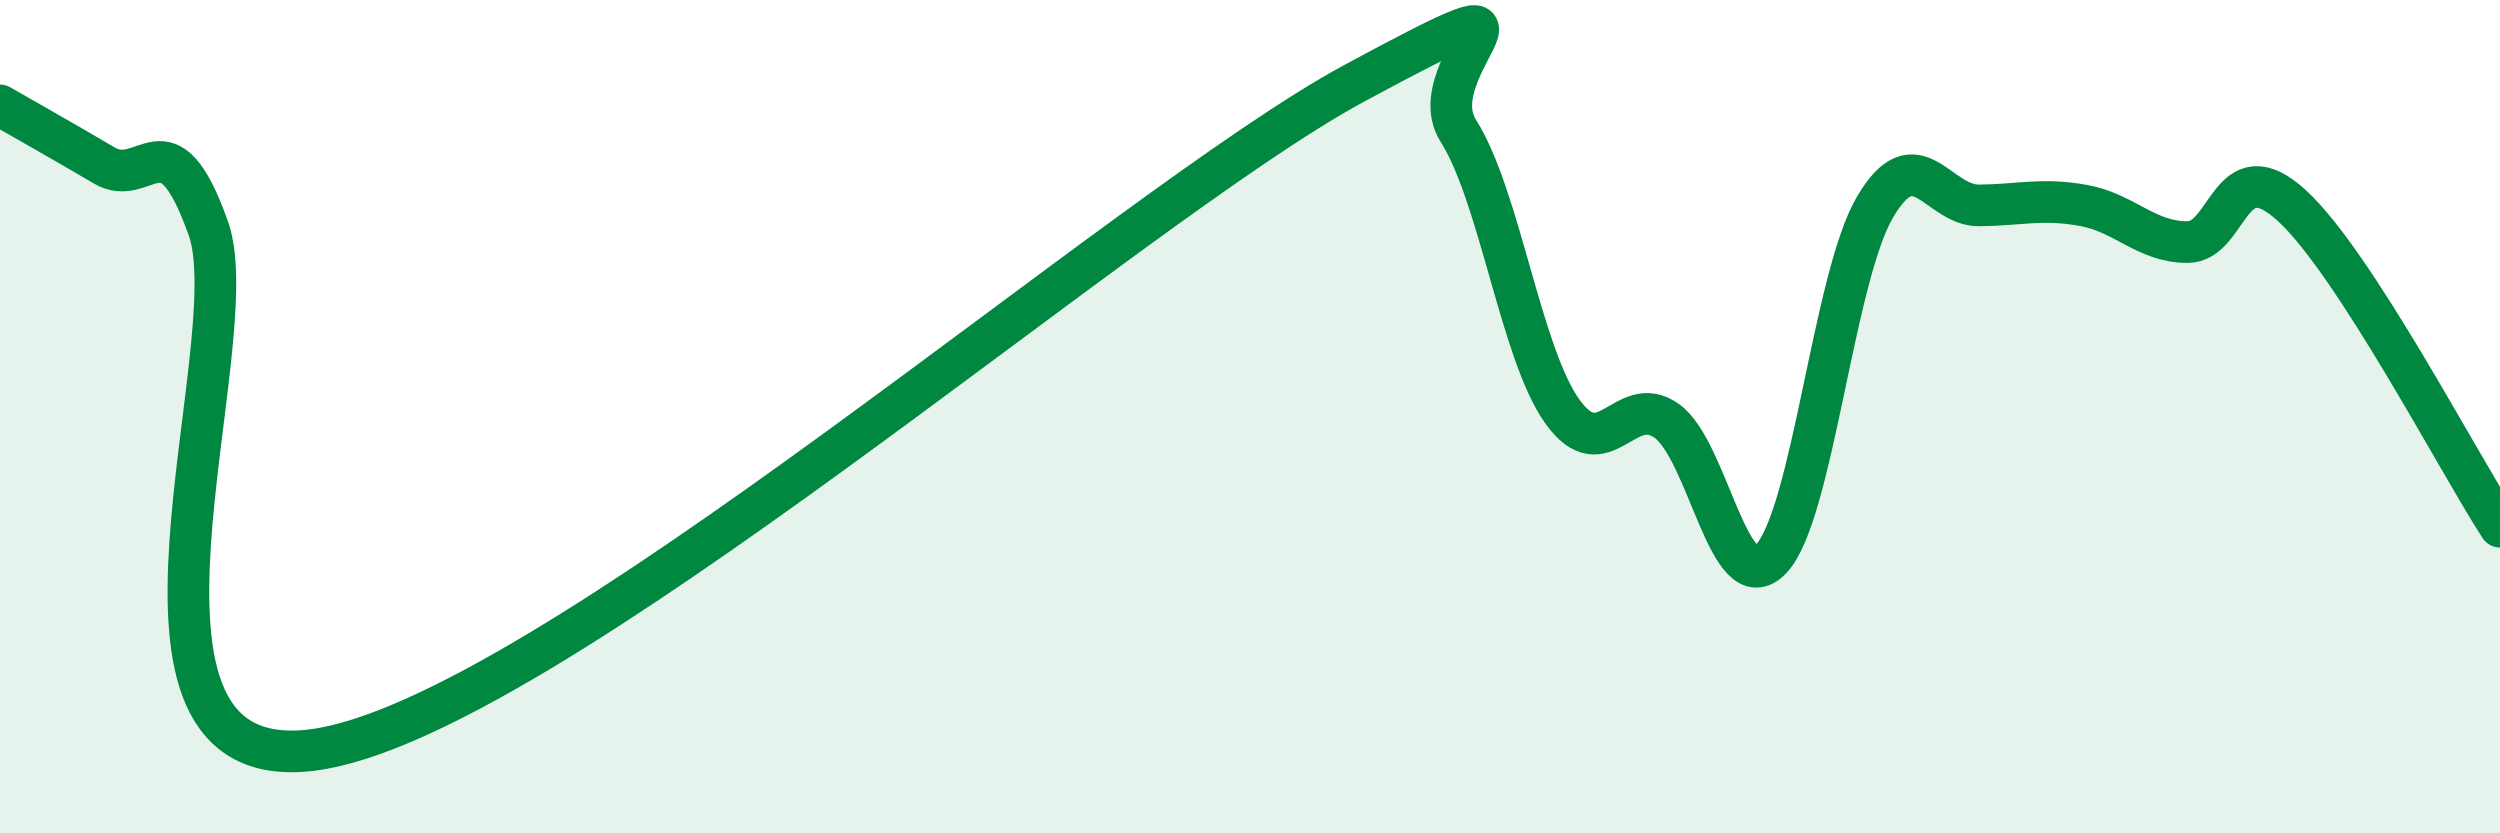 
    <svg width="60" height="20" viewBox="0 0 60 20" xmlns="http://www.w3.org/2000/svg">
      <path
        d="M 0,2.53 C 0.5,2.82 1.5,3.38 2.5,3.97 C 3.5,4.56 4,2.67 5,5.48 C 6,8.29 2,18.7 7.5,18 C 13,17.3 27,4.97 32.5,2 C 38,-0.97 34,1.56 35,3.14 C 36,4.72 36.5,8.49 37.5,9.88 C 38.5,11.27 39,9.39 40,10.1 C 41,10.81 41.5,14.45 42.5,13.42 C 43.5,12.39 44,6.67 45,4.97 C 46,3.27 46.5,4.94 47.5,4.93 C 48.5,4.92 49,4.75 50,4.93 C 51,5.11 51.5,5.81 52.5,5.81 C 53.5,5.81 53.5,3.56 55,4.93 C 56.5,6.3 59,11.1 60,12.64L60 20L0 20Z"
        fill="#008740"
        opacity="0.1"
        stroke-linecap="round"
        stroke-linejoin="round"
      />
      <path
        d="M 0,2.53 C 0.5,2.82 1.5,3.38 2.5,3.97 C 3.5,4.56 4,2.67 5,5.48 C 6,8.29 2,18.7 7.5,18 C 13,17.3 27,4.97 32.5,2 C 38,-0.97 34,1.56 35,3.14 C 36,4.72 36.5,8.49 37.5,9.88 C 38.5,11.27 39,9.39 40,10.1 C 41,10.81 41.5,14.45 42.5,13.42 C 43.5,12.39 44,6.67 45,4.97 C 46,3.27 46.5,4.94 47.5,4.93 C 48.5,4.92 49,4.75 50,4.93 C 51,5.11 51.5,5.81 52.5,5.81 C 53.5,5.81 53.5,3.56 55,4.93 C 56.5,6.3 59,11.1 60,12.64"
        stroke="#008740"
        stroke-width="1"
        fill="none"
        stroke-linecap="round"
        stroke-linejoin="round"
      />
    </svg>
  